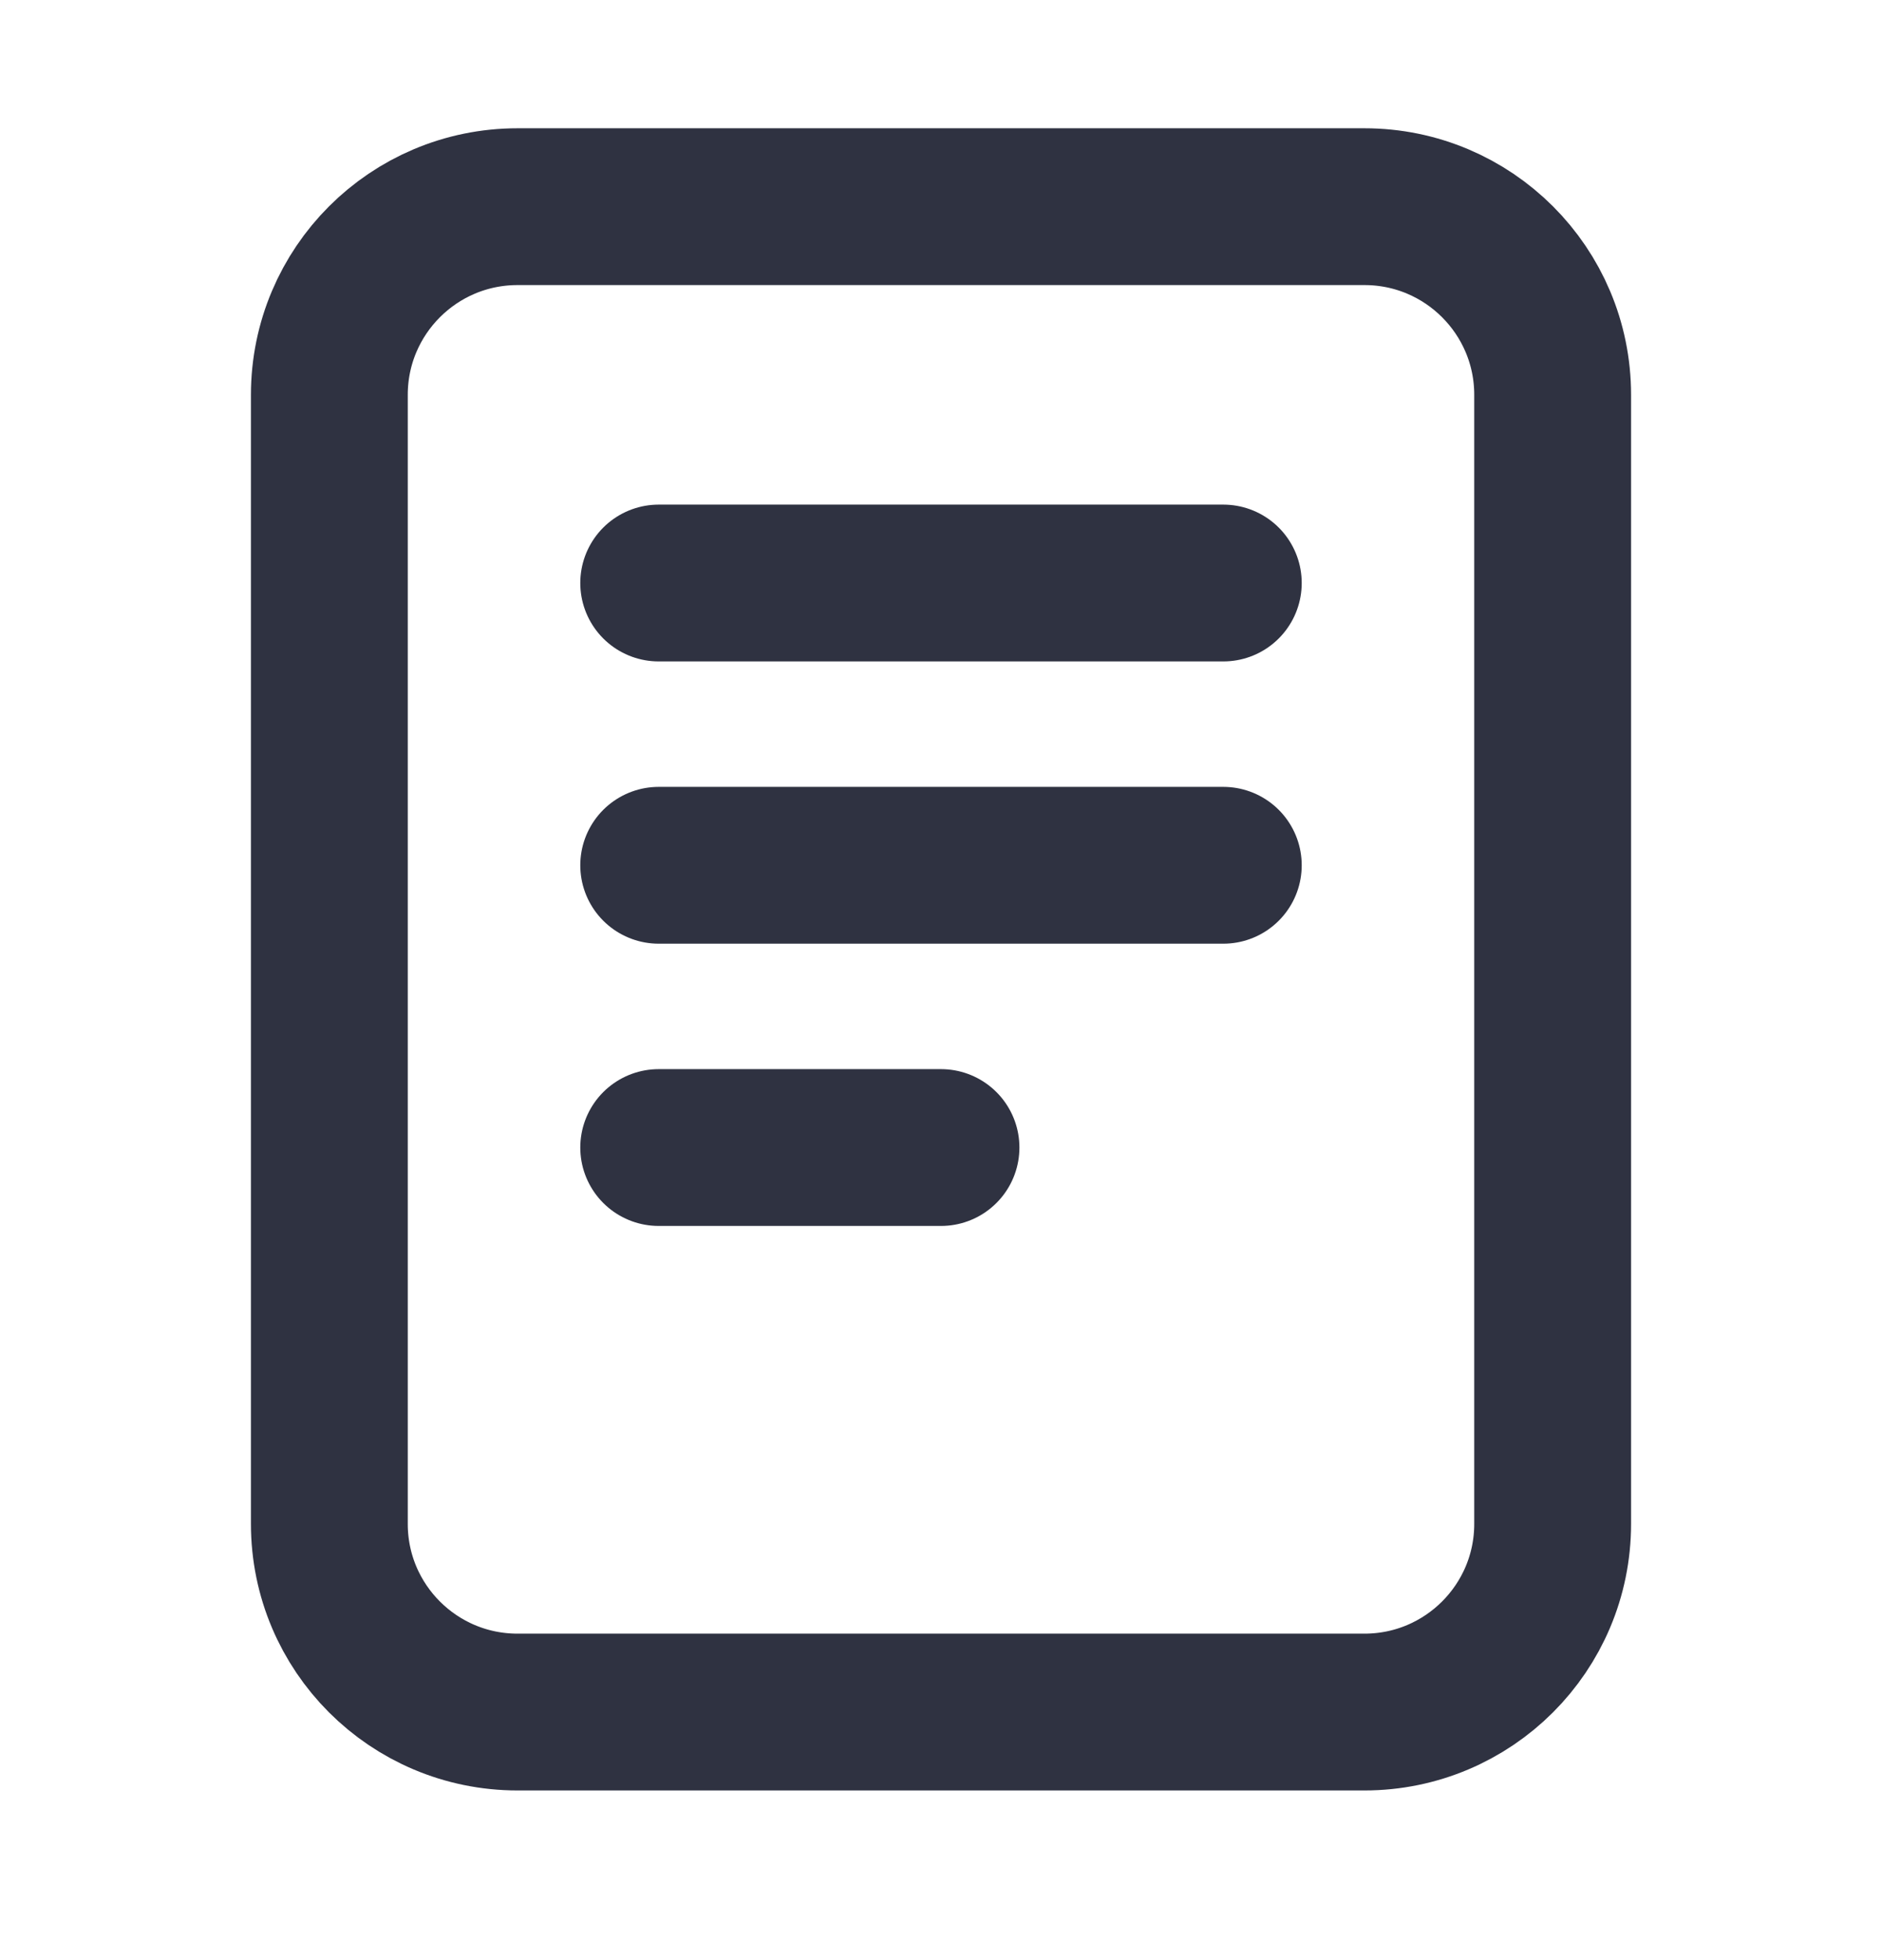 <svg xmlns="http://www.w3.org/2000/svg" width="24" height="25" viewBox="0 0 24 25" fill="none"><path d="M8.4 7.436H15.6M8.4 11.036H15.6M8.4 14.636H12M6.6 2.636H17.4C18.726 2.636 19.8 3.711 19.8 5.036L19.8 19.436C19.8 20.762 18.725 21.836 17.4 21.836L6.6 21.836C5.274 21.836 4.2 20.762 4.2 19.436L4.2 5.036C4.2 3.711 5.274 2.636 6.6 2.636Z" stroke="#2F3241" stroke-width="2" stroke-linecap="round" stroke-linejoin="round"></path></svg>